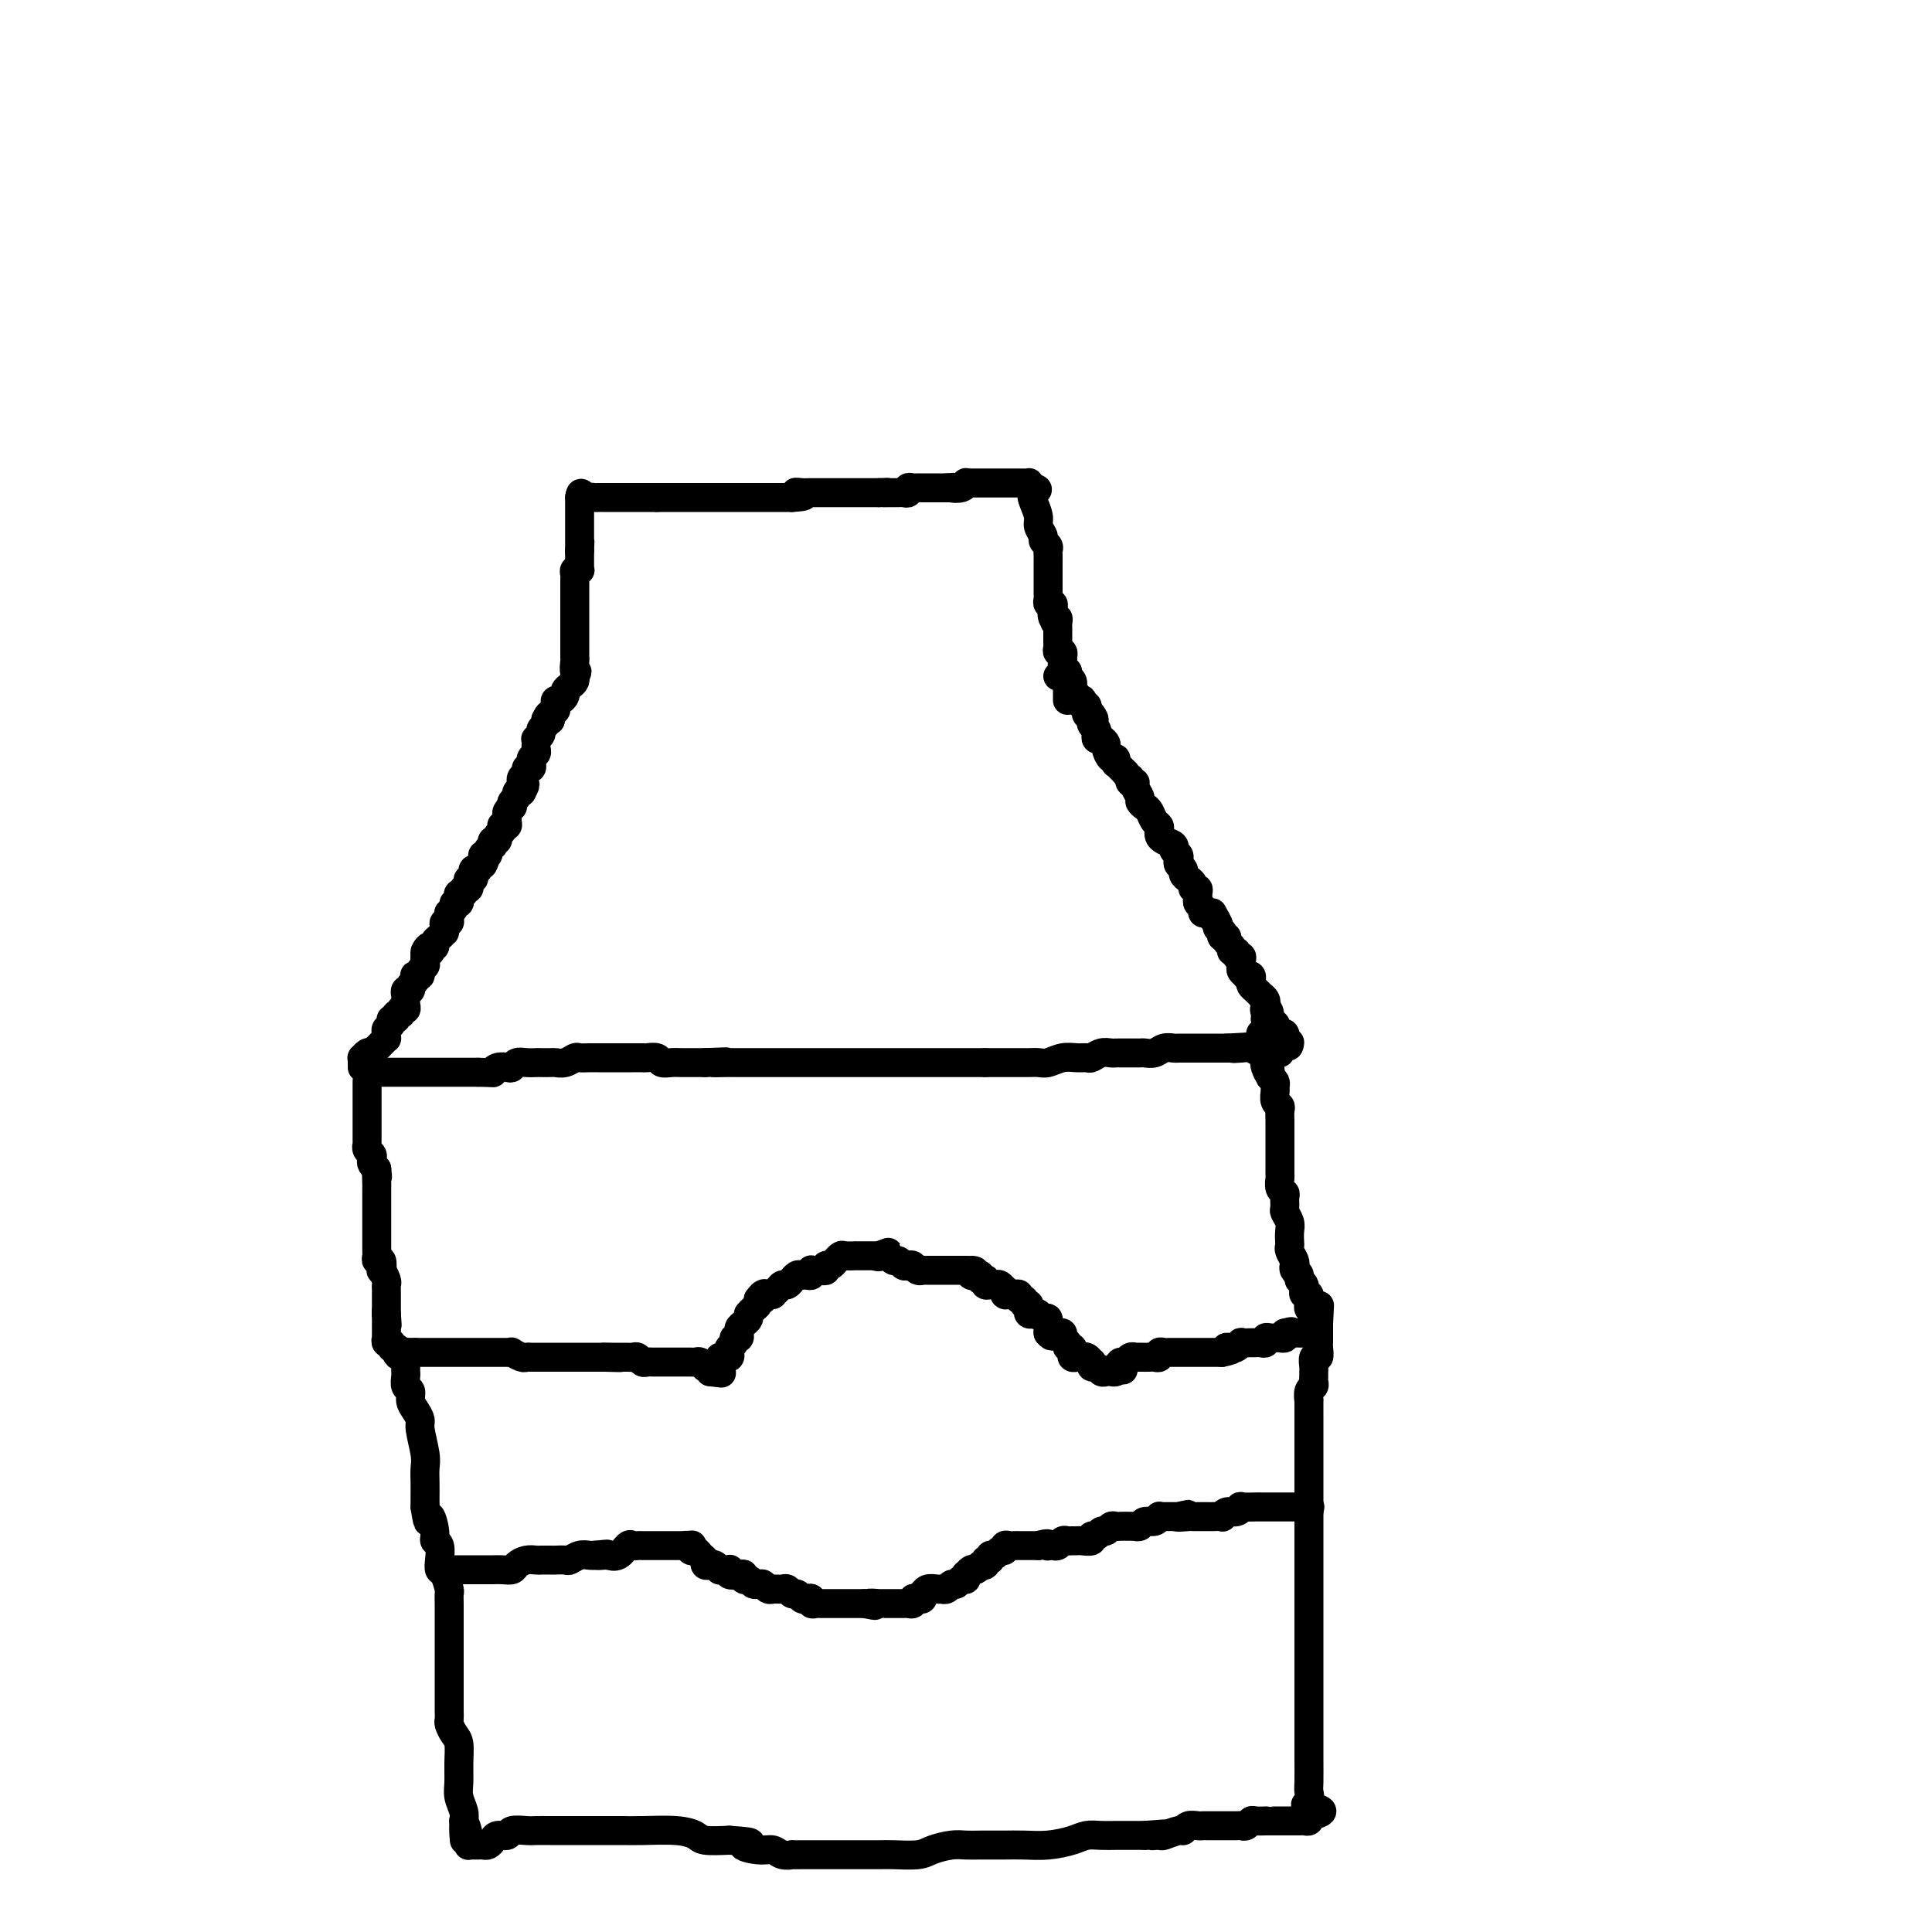 <svg viewBox='0 0 400 400' version='1.1' xmlns='http://www.w3.org/2000/svg' xmlns:xlink='http://www.w3.org/1999/xlink'><g fill='none' stroke='#000000' stroke-width='6' stroke-linecap='round' stroke-linejoin='round'><path d='M75,221c-0.006,-0.301 -0.013,-0.603 0,-1c0.013,-0.397 0.045,-0.890 0,-1c-0.045,-0.110 -0.166,0.163 0,0c0.166,-0.163 0.619,-0.761 1,-1c0.381,-0.239 0.691,-0.120 1,0'/><path d='M77,218c0.492,-0.647 0.720,-0.765 1,-1c0.280,-0.235 0.610,-0.588 1,-1c0.390,-0.412 0.841,-0.884 1,-1c0.159,-0.116 0.028,0.122 0,0c-0.028,-0.122 0.049,-0.606 0,-1c-0.049,-0.394 -0.225,-0.698 0,-1c0.225,-0.302 0.849,-0.602 1,-1c0.151,-0.398 -0.171,-0.895 0,-1c0.171,-0.105 0.834,0.183 1,0c0.166,-0.183 -0.166,-0.837 0,-1c0.166,-0.163 0.829,0.164 1,0c0.171,-0.164 -0.150,-0.818 0,-1c0.150,-0.182 0.773,0.110 1,0c0.227,-0.110 0.060,-0.622 0,-1c-0.060,-0.378 -0.012,-0.622 0,-1c0.012,-0.378 -0.012,-0.889 0,-1c0.012,-0.111 0.059,0.178 0,0c-0.059,-0.178 -0.226,-0.822 0,-1c0.226,-0.178 0.844,0.110 1,0c0.156,-0.110 -0.150,-0.617 0,-1c0.150,-0.383 0.757,-0.641 1,-1c0.243,-0.359 0.121,-0.817 0,-1c-0.121,-0.183 -0.243,-0.090 0,0c0.243,0.090 0.850,0.179 1,0c0.150,-0.179 -0.156,-0.625 0,-1c0.156,-0.375 0.773,-0.678 1,-1c0.227,-0.322 0.065,-0.663 0,-1c-0.065,-0.337 -0.032,-0.668 0,-1'/><path d='M88,198c1.642,-3.316 0.248,-1.606 0,-1c-0.248,0.606 0.651,0.107 1,0c0.349,-0.107 0.149,0.179 0,0c-0.149,-0.179 -0.246,-0.822 0,-1c0.246,-0.178 0.836,0.111 1,0c0.164,-0.111 -0.100,-0.621 0,-1c0.100,-0.379 0.562,-0.627 1,-1c0.438,-0.373 0.853,-0.870 1,-1c0.147,-0.130 0.025,0.106 0,0c-0.025,-0.106 0.046,-0.554 0,-1c-0.046,-0.446 -0.210,-0.889 0,-1c0.210,-0.111 0.792,0.111 1,0c0.208,-0.111 0.041,-0.556 0,-1c-0.041,-0.444 0.045,-0.889 0,-1c-0.045,-0.111 -0.222,0.111 0,0c0.222,-0.111 0.843,-0.556 1,-1c0.157,-0.444 -0.150,-0.889 0,-1c0.150,-0.111 0.757,0.110 1,0c0.243,-0.110 0.121,-0.550 0,-1c-0.121,-0.450 -0.242,-0.908 0,-1c0.242,-0.092 0.849,0.182 1,0c0.151,-0.182 -0.152,-0.818 0,-1c0.152,-0.182 0.759,0.092 1,0c0.241,-0.092 0.116,-0.550 0,-1c-0.116,-0.450 -0.225,-0.891 0,-1c0.225,-0.109 0.782,0.115 1,0c0.218,-0.115 0.097,-0.569 0,-1c-0.097,-0.431 -0.171,-0.837 0,-1c0.171,-0.163 0.585,-0.081 1,0'/><path d='M99,180c1.924,-2.968 1.232,-1.386 1,-1c-0.232,0.386 -0.006,-0.422 0,-1c0.006,-0.578 -0.208,-0.924 0,-1c0.208,-0.076 0.839,0.119 1,0c0.161,-0.119 -0.149,-0.553 0,-1c0.149,-0.447 0.757,-0.907 1,-1c0.243,-0.093 0.121,0.183 0,0c-0.121,-0.183 -0.242,-0.823 0,-1c0.242,-0.177 0.849,0.110 1,0c0.151,-0.110 -0.152,-0.617 0,-1c0.152,-0.383 0.759,-0.641 1,-1c0.241,-0.359 0.118,-0.817 0,-1c-0.118,-0.183 -0.229,-0.090 0,0c0.229,0.090 0.797,0.178 1,0c0.203,-0.178 0.041,-0.621 0,-1c-0.041,-0.379 0.041,-0.693 0,-1c-0.041,-0.307 -0.203,-0.607 0,-1c0.203,-0.393 0.772,-0.880 1,-1c0.228,-0.120 0.116,0.125 0,0c-0.116,-0.125 -0.237,-0.621 0,-1c0.237,-0.379 0.833,-0.640 1,-1c0.167,-0.360 -0.095,-0.817 0,-1c0.095,-0.183 0.548,-0.091 1,0'/><path d='M108,164c1.394,-2.637 0.377,-1.231 0,-1c-0.377,0.231 -0.116,-0.713 0,-1c0.116,-0.287 0.087,0.082 0,0c-0.087,-0.082 -0.234,-0.614 0,-1c0.234,-0.386 0.848,-0.624 1,-1c0.152,-0.376 -0.156,-0.888 0,-1c0.156,-0.112 0.778,0.177 1,0c0.222,-0.177 0.045,-0.821 0,-1c-0.045,-0.179 0.040,0.106 0,0c-0.040,-0.106 -0.207,-0.602 0,-1c0.207,-0.398 0.788,-0.699 1,-1c0.212,-0.301 0.056,-0.602 0,-1c-0.056,-0.398 -0.011,-0.894 0,-1c0.011,-0.106 -0.012,0.179 0,0c0.012,-0.179 0.060,-0.821 0,-1c-0.060,-0.179 -0.226,0.107 0,0c0.226,-0.107 0.844,-0.606 1,-1c0.156,-0.394 -0.150,-0.683 0,-1c0.150,-0.317 0.757,-0.662 1,-1c0.243,-0.338 0.121,-0.669 0,-1'/><path d='M113,149c1.016,-2.277 1.057,-0.469 1,0c-0.057,0.469 -0.212,-0.400 0,-1c0.212,-0.600 0.792,-0.930 1,-1c0.208,-0.070 0.046,0.122 0,0c-0.046,-0.122 0.025,-0.557 0,-1c-0.025,-0.443 -0.148,-0.892 0,-1c0.148,-0.108 0.565,0.126 1,0c0.435,-0.126 0.887,-0.612 1,-1c0.113,-0.388 -0.113,-0.679 0,-1c0.113,-0.321 0.566,-0.674 1,-1c0.434,-0.326 0.847,-0.626 1,-1c0.153,-0.374 0.044,-0.821 0,-1c-0.044,-0.179 -0.022,-0.089 0,0'/><path d='M119,140c0.928,-1.515 0.249,-0.801 0,-1c-0.249,-0.199 -0.067,-1.309 0,-2c0.067,-0.691 0.018,-0.962 0,-1c-0.018,-0.038 -0.005,0.159 0,0c0.005,-0.159 0.001,-0.672 0,-1c-0.001,-0.328 -0.000,-0.469 0,-1c0.000,-0.531 0.000,-1.451 0,-2c-0.000,-0.549 -0.000,-0.725 0,-1c0.000,-0.275 0.000,-0.647 0,-1c-0.000,-0.353 -0.000,-0.686 0,-1c0.000,-0.314 0.000,-0.609 0,-1c-0.000,-0.391 -0.000,-0.878 0,-1c0.000,-0.122 0.000,0.121 0,0c-0.000,-0.121 -0.000,-0.605 0,-1c0.000,-0.395 0.000,-0.701 0,-1c-0.000,-0.299 -0.000,-0.591 0,-1c0.000,-0.409 0.000,-0.935 0,-1c-0.000,-0.065 -0.001,0.333 0,0c0.001,-0.333 0.004,-1.396 0,-2c-0.004,-0.604 -0.015,-0.750 0,-1c0.015,-0.250 0.057,-0.606 0,-1c-0.057,-0.394 -0.211,-0.827 0,-1c0.211,-0.173 0.789,-0.088 1,0c0.211,0.088 0.057,0.178 0,0c-0.057,-0.178 -0.015,-0.625 0,-1c0.015,-0.375 0.004,-0.678 0,-1c-0.004,-0.322 -0.001,-0.663 0,-1c0.001,-0.337 0.001,-0.668 0,-1'/><path d='M120,114c0.155,-3.974 0.041,-0.910 0,0c-0.041,0.910 -0.011,-0.335 0,-1c0.011,-0.665 0.003,-0.752 0,-1c-0.003,-0.248 -0.001,-0.658 0,-1c0.001,-0.342 0.000,-0.617 0,-1c-0.000,-0.383 -0.000,-0.876 0,-1c0.000,-0.124 0.000,0.120 0,0c-0.000,-0.120 -0.000,-0.606 0,-1c0.000,-0.394 0.000,-0.697 0,-1c-0.000,-0.303 -0.000,-0.607 0,-1c0.000,-0.393 0.000,-0.876 0,-1c-0.000,-0.124 -0.000,0.111 0,0c0.000,-0.111 0.000,-0.568 0,-1c-0.000,-0.432 -0.000,-0.838 0,-1c0.000,-0.162 0.000,-0.081 0,0'/><path d='M120,103c0.177,-1.702 0.621,-0.456 1,0c0.379,0.456 0.693,0.122 1,0c0.307,-0.122 0.607,-0.033 1,0c0.393,0.033 0.878,0.009 1,0c0.122,-0.009 -0.121,-0.002 0,0c0.121,0.002 0.606,0.001 1,0c0.394,-0.001 0.697,-0.000 1,0c0.303,0.000 0.606,0.000 1,0c0.394,-0.000 0.879,-0.000 1,0c0.121,0.000 -0.122,0.000 0,0c0.122,-0.000 0.610,-0.000 1,0c0.390,0.000 0.682,0.000 1,0c0.318,-0.000 0.663,-0.000 1,0c0.337,0.000 0.668,0.000 1,0c0.332,-0.000 0.666,-0.000 1,0c0.334,0.000 0.667,0.000 1,0c0.333,-0.000 0.667,-0.000 1,0c0.333,0.000 0.667,0.000 1,0'/><path d='M136,103c2.727,0.000 1.544,0.000 1,0c-0.544,-0.000 -0.449,0.000 0,0c0.449,0.000 1.250,0.000 2,0c0.750,0.000 1.448,0.000 2,0c0.552,0.000 0.959,0.000 1,0c0.041,0.000 -0.284,0.000 0,0c0.284,0.000 1.175,0.000 2,0c0.825,0.000 1.583,0.000 2,0c0.417,0.000 0.493,-0.000 1,0c0.507,0.000 1.444,0.000 2,0c0.556,0.000 0.731,0.000 1,0c0.269,0.000 0.632,0.000 1,0c0.368,0.000 0.743,0.000 1,0c0.257,0.000 0.398,0.000 1,0c0.602,0.000 1.667,-0.000 2,0c0.333,0.000 -0.066,0.000 0,0c0.066,0.000 0.596,-0.000 1,0c0.404,0.000 0.682,0.000 1,0c0.318,0.000 0.677,-0.000 1,0c0.323,0.000 0.611,0.000 1,0c0.389,0.000 0.877,-0.000 1,0c0.123,0.000 -0.121,0.000 0,0c0.121,0.000 0.607,-0.000 1,0c0.393,0.000 0.693,0.000 1,0c0.307,0.000 0.621,-0.000 1,0c0.379,0.000 0.823,0.000 1,0c0.177,0.000 0.089,0.000 0,0'/><path d='M164,103c4.509,-0.226 1.782,-0.793 1,-1c-0.782,-0.207 0.382,-0.056 1,0c0.618,0.056 0.690,0.015 1,0c0.310,-0.015 0.857,-0.004 1,0c0.143,0.004 -0.117,0.001 0,0c0.117,-0.001 0.610,-0.000 1,0c0.390,0.000 0.678,0.000 1,0c0.322,-0.000 0.678,-0.000 1,0c0.322,0.000 0.611,0.000 1,0c0.389,-0.000 0.877,-0.000 1,0c0.123,0.000 -0.121,0.000 0,0c0.121,-0.000 0.606,-0.000 1,0c0.394,0.000 0.697,0.000 1,0c0.303,-0.000 0.606,-0.000 1,0c0.394,0.000 0.879,0.000 1,0c0.121,-0.000 -0.123,-0.000 0,0c0.123,0.000 0.611,0.000 1,0c0.389,-0.000 0.679,-0.000 1,0c0.321,0.000 0.674,0.000 1,0c0.326,-0.000 0.626,-0.000 1,0c0.374,0.000 0.821,0.000 1,0c0.179,-0.000 0.089,-0.000 0,0'/><path d='M182,102c2.962,-0.155 1.367,-0.041 1,0c-0.367,0.041 0.493,0.011 1,0c0.507,-0.011 0.662,-0.002 1,0c0.338,0.002 0.860,-0.003 1,0c0.140,0.003 -0.103,0.015 0,0c0.103,-0.015 0.552,-0.057 1,0c0.448,0.057 0.895,0.211 1,0c0.105,-0.211 -0.130,-0.789 0,-1c0.130,-0.211 0.626,-0.057 1,0c0.374,0.057 0.625,0.015 1,0c0.375,-0.015 0.874,-0.004 1,0c0.126,0.004 -0.120,0.001 0,0c0.120,-0.001 0.606,-0.000 1,0c0.394,0.000 0.697,0.000 1,0c0.303,-0.000 0.607,-0.000 1,0c0.393,0.000 0.875,0.000 1,0c0.125,-0.000 -0.107,-0.000 0,0c0.107,0.000 0.554,0.000 1,0'/><path d='M196,101c2.288,-0.171 1.008,-0.098 1,0c-0.008,0.098 1.255,0.223 2,0c0.745,-0.223 0.973,-0.792 1,-1c0.027,-0.208 -0.146,-0.056 0,0c0.146,0.056 0.613,0.015 1,0c0.387,-0.015 0.696,-0.004 1,0c0.304,0.004 0.605,0.001 1,0c0.395,-0.001 0.884,-0.000 1,0c0.116,0.000 -0.142,0.000 0,0c0.142,-0.000 0.682,-0.000 1,0c0.318,0.000 0.414,0.000 1,0c0.586,-0.000 1.663,0.000 2,0c0.337,-0.000 -0.065,-0.000 0,0c0.065,0.000 0.595,0.000 1,0c0.405,-0.000 0.683,-0.001 1,0c0.317,0.001 0.673,0.003 1,0c0.327,-0.003 0.624,-0.011 1,0c0.376,0.011 0.832,0.041 1,0c0.168,-0.041 0.048,-0.155 0,0c-0.048,0.155 -0.024,0.577 0,1'/><path d='M213,101c2.874,0.147 1.559,0.515 1,1c-0.559,0.485 -0.361,1.085 0,2c0.361,0.915 0.885,2.143 1,3c0.115,0.857 -0.179,1.343 0,2c0.179,0.657 0.833,1.485 1,2c0.167,0.515 -0.151,0.715 0,1c0.151,0.285 0.773,0.653 1,1c0.227,0.347 0.061,0.671 0,1c-0.061,0.329 -0.016,0.662 0,1c0.016,0.338 0.004,0.682 0,1c-0.004,0.318 -0.001,0.610 0,1c0.001,0.390 0.000,0.878 0,1c-0.000,0.122 -0.000,-0.122 0,0c0.000,0.122 0.000,0.611 0,1c-0.000,0.389 -0.000,0.678 0,1c0.000,0.322 0.000,0.677 0,1c-0.000,0.323 -0.001,0.612 0,1c0.001,0.388 0.004,0.874 0,1c-0.004,0.126 -0.015,-0.107 0,0c0.015,0.107 0.057,0.553 0,1c-0.057,0.447 -0.211,0.893 0,1c0.211,0.107 0.788,-0.125 1,0c0.212,0.125 0.061,0.607 0,1c-0.061,0.393 -0.030,0.696 0,1'/><path d='M218,127c0.790,3.958 0.264,0.853 0,0c-0.264,-0.853 -0.267,0.546 0,1c0.267,0.454 0.804,-0.037 1,0c0.196,0.037 0.053,0.601 0,1c-0.053,0.399 -0.014,0.632 0,1c0.014,0.368 0.004,0.872 0,1c-0.004,0.128 -0.002,-0.119 0,0c0.002,0.119 0.004,0.605 0,1c-0.004,0.395 -0.015,0.698 0,1c0.015,0.302 0.057,0.602 0,1c-0.057,0.398 -0.211,0.894 0,1c0.211,0.106 0.788,-0.179 1,0c0.212,0.179 0.060,0.821 0,1c-0.060,0.179 -0.026,-0.107 0,0c0.026,0.107 0.046,0.606 0,1c-0.046,0.394 -0.156,0.684 0,1c0.156,0.316 0.578,0.658 1,1'/><path d='M221,139c0.464,2.096 0.124,1.335 0,1c-0.124,-0.335 -0.033,-0.245 0,0c0.033,0.245 0.009,0.644 0,1c-0.009,0.356 -0.002,0.670 0,1c0.002,0.330 0.001,0.677 0,1c-0.001,0.323 -0.000,0.623 0,1c0.000,0.377 0.000,0.832 0,1c-0.000,0.168 -0.000,0.048 0,0c0.000,-0.048 0.000,-0.024 0,0'/><path d='M219,140c0.301,-0.006 0.602,-0.012 1,0c0.398,0.012 0.891,0.041 1,0c0.109,-0.041 -0.168,-0.151 0,0c0.168,0.151 0.781,0.565 1,1c0.219,0.435 0.044,0.891 0,1c-0.044,0.109 0.045,-0.128 0,0c-0.045,0.128 -0.222,0.622 0,1c0.222,0.378 0.843,0.641 1,1c0.157,0.359 -0.150,0.813 0,1c0.150,0.187 0.758,0.105 1,0c0.242,-0.105 0.117,-0.235 0,0c-0.117,0.235 -0.225,0.834 0,1c0.225,0.166 0.782,-0.100 1,0c0.218,0.100 0.097,0.565 0,1c-0.097,0.435 -0.171,0.838 0,1c0.171,0.162 0.585,0.081 1,0'/><path d='M226,148c1.079,1.477 0.275,1.169 0,1c-0.275,-0.169 -0.022,-0.199 0,0c0.022,0.199 -0.188,0.627 0,1c0.188,0.373 0.772,0.692 1,1c0.228,0.308 0.099,0.606 0,1c-0.099,0.394 -0.167,0.884 0,1c0.167,0.116 0.570,-0.142 1,0c0.430,0.142 0.886,0.683 1,1c0.114,0.317 -0.114,0.410 0,1c0.114,0.590 0.569,1.678 1,2c0.431,0.322 0.836,-0.121 1,0c0.164,0.121 0.085,0.806 0,1c-0.085,0.194 -0.177,-0.102 0,0c0.177,0.102 0.622,0.600 1,1c0.378,0.400 0.689,0.700 1,1'/><path d='M233,160c1.327,2.020 1.144,1.070 1,1c-0.144,-0.070 -0.250,0.741 0,1c0.250,0.259 0.854,-0.032 1,0c0.146,0.032 -0.168,0.389 0,1c0.168,0.611 0.818,1.477 1,2c0.182,0.523 -0.105,0.703 0,1c0.105,0.297 0.603,0.709 1,1c0.397,0.291 0.694,0.459 1,1c0.306,0.541 0.619,1.454 1,2c0.381,0.546 0.828,0.724 1,1c0.172,0.276 0.070,0.651 0,1c-0.070,0.349 -0.106,0.671 0,1c0.106,0.329 0.354,0.666 1,1c0.646,0.334 1.689,0.667 2,1c0.311,0.333 -0.109,0.667 0,1c0.109,0.333 0.746,0.667 1,1c0.254,0.333 0.123,0.667 0,1c-0.123,0.333 -0.239,0.666 0,1c0.239,0.334 0.834,0.668 1,1c0.166,0.332 -0.095,0.663 0,1c0.095,0.337 0.547,0.682 1,1c0.453,0.318 0.906,0.610 1,1c0.094,0.390 -0.172,0.878 0,1c0.172,0.122 0.782,-0.122 1,0c0.218,0.122 0.043,0.611 0,1c-0.043,0.389 0.044,0.679 0,1c-0.044,0.321 -0.219,0.675 0,1c0.219,0.325 0.832,0.623 1,1c0.168,0.377 -0.109,0.832 0,1c0.109,0.168 0.602,0.048 1,0c0.398,-0.048 0.699,-0.024 1,0'/><path d='M251,189c2.720,4.664 0.519,1.823 0,1c-0.519,-0.823 0.645,0.372 1,1c0.355,0.628 -0.097,0.689 0,1c0.097,0.311 0.743,0.871 1,1c0.257,0.129 0.126,-0.173 0,0c-0.126,0.173 -0.245,0.821 0,1c0.245,0.179 0.854,-0.111 1,0c0.146,0.111 -0.172,0.622 0,1c0.172,0.378 0.835,0.622 1,1c0.165,0.378 -0.166,0.889 0,1c0.166,0.111 0.829,-0.177 1,0c0.171,0.177 -0.152,0.821 0,1c0.152,0.179 0.777,-0.106 1,0c0.223,0.106 0.045,0.603 0,1c-0.045,0.397 0.044,0.694 0,1c-0.044,0.306 -0.222,0.621 0,1c0.222,0.379 0.843,0.823 1,1c0.157,0.177 -0.151,0.089 0,0c0.151,-0.089 0.763,-0.177 1,0c0.237,0.177 0.101,0.621 0,1c-0.101,0.379 -0.167,0.693 0,1c0.167,0.307 0.567,0.608 1,1c0.433,0.392 0.901,0.876 1,1c0.099,0.124 -0.169,-0.111 0,0c0.169,0.111 0.776,0.568 1,1c0.224,0.432 0.064,0.838 0,1c-0.064,0.162 -0.032,0.081 0,0'/><path d='M262,208c1.697,3.121 0.441,1.424 0,1c-0.441,-0.424 -0.067,0.426 0,1c0.067,0.574 -0.175,0.871 0,1c0.175,0.129 0.765,0.090 1,0c0.235,-0.090 0.115,-0.231 0,0c-0.115,0.231 -0.224,0.833 0,1c0.224,0.167 0.782,-0.100 1,0c0.218,0.100 0.097,0.566 0,1c-0.097,0.434 -0.170,0.834 0,1c0.170,0.166 0.581,0.096 1,0c0.419,-0.096 0.844,-0.219 1,0c0.156,0.219 0.042,0.780 0,1c-0.042,0.220 -0.011,0.098 0,0c0.011,-0.098 0.003,-0.171 0,0c-0.003,0.171 -0.002,0.585 0,1'/><path d='M266,216c0.844,1.244 0.956,0.356 1,0c0.044,-0.356 0.022,-0.178 0,0'/><path d='M79,222c0.447,0.000 0.893,0.000 1,0c0.107,0.000 -0.127,-0.000 0,0c0.127,0.000 0.614,0.000 1,0c0.386,0.000 0.672,0.000 1,0c0.328,-0.000 0.697,0.000 1,0c0.303,0.000 0.540,-0.000 1,0c0.460,0.000 1.145,0.000 2,0c0.855,0.000 1.882,0.000 3,0c1.118,0.000 2.326,0.000 3,0c0.674,0.000 0.813,0.000 1,0c0.187,0.000 0.421,0.000 1,0c0.579,0.000 1.502,-0.000 2,0c0.498,0.000 0.571,0.000 1,0c0.429,-0.000 1.215,0.000 2,0'/><path d='M99,222c3.742,0.060 3.096,0.208 3,0c-0.096,-0.208 0.358,-0.774 1,-1c0.642,-0.226 1.471,-0.113 2,0c0.529,0.113 0.756,0.226 1,0c0.244,-0.226 0.503,-0.793 1,-1c0.497,-0.207 1.232,-0.056 2,0c0.768,0.056 1.571,0.016 2,0c0.429,-0.016 0.486,-0.008 1,0c0.514,0.008 1.485,0.016 2,0c0.515,-0.016 0.574,-0.057 1,0c0.426,0.057 1.217,0.211 2,0c0.783,-0.211 1.557,-0.789 2,-1c0.443,-0.211 0.555,-0.057 1,0c0.445,0.057 1.221,0.015 2,0c0.779,-0.015 1.559,-0.004 2,0c0.441,0.004 0.542,0.001 1,0c0.458,-0.001 1.273,0.000 2,0c0.727,-0.000 1.364,-0.001 2,0c0.636,0.001 1.269,0.004 2,0c0.731,-0.004 1.561,-0.015 2,0c0.439,0.015 0.489,0.057 1,0c0.511,-0.057 1.485,-0.211 2,0c0.515,0.211 0.572,0.789 1,1c0.428,0.211 1.228,0.057 2,0c0.772,-0.057 1.516,-0.015 2,0c0.484,0.015 0.708,0.004 1,0c0.292,-0.004 0.653,-0.001 1,0c0.347,0.001 0.681,0.000 1,0c0.319,-0.000 0.624,-0.000 1,0c0.376,0.000 0.822,0.000 1,0c0.178,-0.000 0.089,-0.000 0,0'/><path d='M146,220c7.623,-0.309 3.179,-0.083 2,0c-1.179,0.083 0.906,0.022 2,0c1.094,-0.022 1.197,-0.006 2,0c0.803,0.006 2.306,0.002 3,0c0.694,-0.002 0.580,-0.000 1,0c0.420,0.000 1.374,0.000 2,0c0.626,-0.000 0.922,-0.000 2,0c1.078,0.000 2.936,0.000 4,0c1.064,-0.000 1.334,-0.000 2,0c0.666,0.000 1.729,0.000 2,0c0.271,-0.000 -0.251,-0.000 0,0c0.251,0.000 1.274,0.000 2,0c0.726,-0.000 1.154,-0.000 2,0c0.846,0.000 2.110,0.000 3,0c0.890,-0.000 1.407,-0.000 2,0c0.593,0.000 1.262,0.000 2,0c0.738,-0.000 1.545,-0.000 2,0c0.455,0.000 0.558,0.000 1,0c0.442,-0.000 1.222,-0.000 2,0c0.778,0.000 1.555,0.000 2,0c0.445,-0.000 0.557,-0.000 1,0c0.443,0.000 1.217,0.000 2,0c0.783,-0.000 1.574,-0.000 2,0c0.426,0.000 0.485,0.000 1,0c0.515,-0.000 1.484,-0.000 2,0c0.516,0.000 0.579,0.000 1,0c0.421,-0.000 1.198,-0.000 2,0c0.802,0.000 1.627,0.000 2,0c0.373,-0.000 0.293,-0.000 1,0c0.707,0.000 2.202,0.000 3,0c0.798,0.000 0.899,0.000 1,0'/><path d='M204,220c9.346,-0.000 3.712,-0.000 2,0c-1.712,0.000 0.499,0.001 2,0c1.501,-0.001 2.292,-0.004 3,0c0.708,0.004 1.334,0.015 2,0c0.666,-0.015 1.373,-0.057 2,0c0.627,0.057 1.175,0.212 2,0c0.825,-0.212 1.925,-0.793 3,-1c1.075,-0.207 2.123,-0.041 3,0c0.877,0.041 1.583,-0.041 2,0c0.417,0.041 0.545,0.207 1,0c0.455,-0.207 1.239,-0.788 2,-1c0.761,-0.212 1.500,-0.057 2,0c0.500,0.057 0.760,0.015 1,0c0.240,-0.015 0.460,-0.004 1,0c0.540,0.004 1.401,0.001 2,0c0.599,-0.001 0.937,0.001 1,0c0.063,-0.001 -0.149,-0.004 0,0c0.149,0.004 0.659,0.015 1,0c0.341,-0.015 0.511,-0.057 1,0c0.489,0.057 1.296,0.211 2,0c0.704,-0.211 1.306,-0.789 2,-1c0.694,-0.211 1.480,-0.057 2,0c0.520,0.057 0.773,0.015 1,0c0.227,-0.015 0.427,-0.004 1,0c0.573,0.004 1.519,0.001 2,0c0.481,-0.001 0.496,-0.000 1,0c0.504,0.000 1.496,0.000 2,0c0.504,-0.000 0.520,-0.000 1,0c0.480,0.000 1.423,0.000 2,0c0.577,-0.000 0.789,-0.000 1,0'/><path d='M254,217c8.152,-0.468 3.533,-0.140 2,0c-1.533,0.140 0.019,0.090 1,0c0.981,-0.090 1.390,-0.220 2,0c0.610,0.220 1.420,0.791 2,1c0.580,0.209 0.930,0.056 1,0c0.070,-0.056 -0.139,-0.015 0,0c0.139,0.015 0.625,0.004 1,0c0.375,-0.004 0.639,-0.001 1,0c0.361,0.001 0.817,0.000 1,0c0.183,-0.000 0.091,-0.000 0,0'/><path d='M76,224c0.000,-0.089 0.000,-0.177 0,0c-0.000,0.177 -0.000,0.621 0,1c0.000,0.379 0.000,0.693 0,1c-0.000,0.307 -0.000,0.607 0,1c0.000,0.393 0.000,0.879 0,1c-0.000,0.121 -0.000,-0.123 0,0c0.000,0.123 0.000,0.611 0,1c-0.000,0.389 -0.000,0.678 0,1c0.000,0.322 0.000,0.678 0,1c-0.000,0.322 -0.000,0.611 0,1c0.000,0.389 0.000,0.877 0,1c-0.000,0.123 -0.000,-0.121 0,0c0.000,0.121 0.000,0.606 0,1c-0.000,0.394 -0.001,0.697 0,1c0.001,0.303 0.004,0.606 0,1c-0.004,0.394 -0.015,0.879 0,1c0.015,0.121 0.056,-0.122 0,0c-0.056,0.122 -0.208,0.610 0,1c0.208,0.390 0.777,0.682 1,1c0.223,0.318 0.098,0.663 0,1c-0.098,0.337 -0.171,0.668 0,1c0.171,0.332 0.585,0.666 1,1'/><path d='M78,242c0.309,2.902 0.083,1.158 0,1c-0.083,-0.158 -0.022,1.272 0,2c0.022,0.728 0.006,0.754 0,1c-0.006,0.246 -0.002,0.710 0,1c0.002,0.290 0.000,0.405 0,1c-0.000,0.595 -0.000,1.668 0,2c0.000,0.332 0.000,-0.079 0,0c-0.000,0.079 -0.000,0.647 0,1c0.000,0.353 0.000,0.490 0,1c-0.000,0.510 -0.000,1.394 0,2c0.000,0.606 0.000,0.936 0,1c-0.000,0.064 -0.000,-0.137 0,0c0.000,0.137 0.000,0.614 0,1c-0.000,0.386 -0.001,0.682 0,1c0.001,0.318 0.004,0.657 0,1c-0.004,0.343 -0.015,0.688 0,1c0.015,0.312 0.056,0.589 0,1c-0.056,0.411 -0.207,0.954 0,1c0.207,0.046 0.774,-0.405 1,0c0.226,0.405 0.113,1.666 0,2c-0.113,0.334 -0.226,-0.260 0,0c0.226,0.260 0.793,1.375 1,2c0.207,0.625 0.056,0.759 0,1c-0.056,0.241 -0.015,0.589 0,1c0.015,0.411 0.004,0.884 0,1c-0.004,0.116 -0.001,-0.123 0,0c0.001,0.123 0.000,0.610 0,1c-0.000,0.390 -0.000,0.682 0,1c0.000,0.318 0.000,0.662 0,1c-0.000,0.338 -0.000,0.669 0,1'/><path d='M80,272c0.309,4.593 0.083,1.077 0,0c-0.083,-1.077 -0.022,0.285 0,1c0.022,0.715 0.006,0.784 0,1c-0.006,0.216 -0.001,0.579 0,1c0.001,0.421 -0.001,0.902 0,1c0.001,0.098 0.004,-0.185 0,0c-0.004,0.185 -0.016,0.838 0,1c0.016,0.162 0.061,-0.168 0,0c-0.061,0.168 -0.226,0.832 0,1c0.226,0.168 0.844,-0.161 1,0c0.156,0.161 -0.150,0.813 0,1c0.150,0.187 0.757,-0.089 1,0c0.243,0.089 0.121,0.545 0,1'/><path d='M82,280c0.469,1.238 0.641,0.332 1,0c0.359,-0.332 0.904,-0.089 1,0c0.096,0.089 -0.258,0.026 0,0c0.258,-0.026 1.129,-0.013 2,0'/><path d='M86,280c0.798,-0.000 0.793,-0.000 1,0c0.207,0.000 0.625,0.000 1,0c0.375,-0.000 0.706,-0.000 1,0c0.294,0.000 0.550,0.000 1,0c0.450,-0.000 1.093,-0.000 2,0c0.907,0.000 2.079,0.000 3,0c0.921,-0.000 1.590,-0.000 2,0c0.410,0.000 0.562,0.000 1,0c0.438,-0.000 1.164,-0.000 2,0c0.836,0.000 1.783,0.000 2,0c0.217,-0.000 -0.298,-0.001 0,0c0.298,0.001 1.407,0.004 2,0c0.593,-0.004 0.670,-0.015 1,0c0.330,0.015 0.915,0.057 1,0c0.085,-0.057 -0.328,-0.211 0,0c0.328,0.211 1.397,0.789 2,1c0.603,0.211 0.739,0.057 1,0c0.261,-0.057 0.647,-0.015 1,0c0.353,0.015 0.672,0.004 1,0c0.328,-0.004 0.666,-0.001 1,0c0.334,0.001 0.666,0.000 1,0c0.334,-0.000 0.671,-0.000 1,0c0.329,0.000 0.652,0.000 1,0c0.348,-0.000 0.722,-0.000 1,0c0.278,0.000 0.459,0.000 1,0c0.541,-0.000 1.440,-0.000 2,0c0.560,0.000 0.780,0.000 1,0c0.220,-0.000 0.440,-0.000 1,0c0.560,0.000 1.458,0.000 2,0c0.542,-0.000 0.726,-0.000 1,0c0.274,0.000 0.637,0.000 1,0'/><path d='M125,281c6.212,0.155 2.242,0.041 1,0c-1.242,-0.041 0.245,-0.011 1,0c0.755,0.011 0.780,0.002 1,0c0.220,-0.002 0.636,0.003 1,0c0.364,-0.003 0.675,-0.015 1,0c0.325,0.015 0.665,0.057 1,0c0.335,-0.057 0.667,-0.211 1,0c0.333,0.211 0.668,0.789 1,1c0.332,0.211 0.663,0.057 1,0c0.337,-0.057 0.682,-0.015 1,0c0.318,0.015 0.610,0.004 1,0c0.390,-0.004 0.878,-0.001 1,0c0.122,0.001 -0.122,0.000 0,0c0.122,-0.000 0.611,-0.000 1,0c0.389,0.000 0.678,0.000 1,0c0.322,-0.000 0.678,-0.000 1,0c0.322,0.000 0.611,0.000 1,0c0.389,-0.000 0.877,-0.001 1,0c0.123,0.001 -0.121,0.004 0,0c0.121,-0.004 0.606,-0.015 1,0c0.394,0.015 0.698,0.056 1,0c0.302,-0.056 0.603,-0.208 1,0c0.397,0.208 0.890,0.777 1,1c0.110,0.223 -0.163,0.098 0,0c0.163,-0.098 0.761,-0.171 1,0c0.239,0.171 0.120,0.585 0,1'/><path d='M147,284c3.833,0.500 2.417,0.250 1,0'/><path d='M148,284c0.377,-0.182 0.818,-0.637 1,-1c0.182,-0.363 0.105,-0.632 0,-1c-0.105,-0.368 -0.238,-0.834 0,-1c0.238,-0.166 0.847,-0.034 1,0c0.153,0.034 -0.151,-0.032 0,0c0.151,0.032 0.757,0.162 1,0c0.243,-0.162 0.121,-0.617 0,-1c-0.121,-0.383 -0.243,-0.695 0,-1c0.243,-0.305 0.850,-0.603 1,-1c0.150,-0.397 -0.157,-0.894 0,-1c0.157,-0.106 0.777,0.179 1,0c0.223,-0.179 0.050,-0.821 0,-1c-0.050,-0.179 0.025,0.106 0,0c-0.025,-0.106 -0.150,-0.603 0,-1c0.150,-0.397 0.575,-0.694 1,-1c0.425,-0.306 0.849,-0.621 1,-1c0.151,-0.379 0.030,-0.823 0,-1c-0.030,-0.177 0.031,-0.089 0,0c-0.031,0.089 -0.153,0.178 0,0c0.153,-0.178 0.580,-0.625 1,-1c0.420,-0.375 0.834,-0.679 1,-1c0.166,-0.321 0.083,-0.661 0,-1'/><path d='M157,269c1.630,-2.260 1.207,-0.409 1,0c-0.207,0.409 -0.196,-0.625 0,-1c0.196,-0.375 0.577,-0.090 1,0c0.423,0.090 0.886,-0.013 1,0c0.114,0.013 -0.123,0.143 0,0c0.123,-0.143 0.607,-0.559 1,-1c0.393,-0.441 0.697,-0.907 1,-1c0.303,-0.093 0.606,0.185 1,0c0.394,-0.185 0.879,-0.835 1,-1c0.121,-0.165 -0.122,0.153 0,0c0.122,-0.153 0.607,-0.777 1,-1c0.393,-0.223 0.693,-0.046 1,0c0.307,0.046 0.621,-0.040 1,0c0.379,0.040 0.822,0.207 1,0c0.178,-0.207 0.090,-0.786 0,-1c-0.090,-0.214 -0.183,-0.061 0,0c0.183,0.061 0.640,0.032 1,0c0.360,-0.032 0.622,-0.065 1,0c0.378,0.065 0.871,0.229 1,0c0.129,-0.229 -0.106,-0.850 0,-1c0.106,-0.150 0.552,0.170 1,0c0.448,-0.170 0.899,-0.830 1,-1c0.101,-0.170 -0.146,0.151 0,0c0.146,-0.151 0.687,-0.772 1,-1c0.313,-0.228 0.398,-0.061 1,0c0.602,0.061 1.719,0.016 2,0c0.281,-0.016 -0.276,-0.004 0,0c0.276,0.004 1.383,0.001 2,0c0.617,-0.001 0.743,-0.000 1,0c0.257,0.000 0.645,0.000 1,0c0.355,-0.000 0.678,-0.000 1,0'/><path d='M182,260c3.820,-1.397 0.869,-0.389 0,0c-0.869,0.389 0.345,0.161 1,0c0.655,-0.161 0.753,-0.253 1,0c0.247,0.253 0.644,0.851 1,1c0.356,0.149 0.673,-0.153 1,0c0.327,0.153 0.666,0.759 1,1c0.334,0.241 0.663,0.117 1,0c0.337,-0.117 0.682,-0.228 1,0c0.318,0.228 0.610,0.793 1,1c0.390,0.207 0.878,0.055 1,0c0.122,-0.055 -0.121,-0.015 0,0c0.121,0.015 0.606,0.004 1,0c0.394,-0.004 0.697,-0.001 1,0c0.303,0.001 0.605,0.000 1,0c0.395,-0.000 0.883,-0.000 1,0c0.117,0.000 -0.137,0.000 0,0c0.137,-0.000 0.664,-0.000 1,0c0.336,0.000 0.482,0.000 1,0c0.518,-0.000 1.409,-0.000 2,0c0.591,0.000 0.883,0.000 1,0c0.117,-0.000 0.058,-0.000 0,0'/><path d='M200,263c3.023,0.405 1.579,-0.084 1,0c-0.579,0.084 -0.295,0.741 0,1c0.295,0.259 0.601,0.121 1,0c0.399,-0.121 0.891,-0.225 1,0c0.109,0.225 -0.164,0.778 0,1c0.164,0.222 0.765,0.112 1,0c0.235,-0.112 0.104,-0.227 0,0c-0.104,0.227 -0.182,0.797 0,1c0.182,0.203 0.623,0.039 1,0c0.377,-0.039 0.689,0.046 1,0c0.311,-0.046 0.622,-0.222 1,0c0.378,0.222 0.823,0.844 1,1c0.177,0.156 0.085,-0.154 0,0c-0.085,0.154 -0.162,0.772 0,1c0.162,0.228 0.564,0.065 1,0c0.436,-0.065 0.905,-0.033 1,0c0.095,0.033 -0.186,0.065 0,0c0.186,-0.065 0.838,-0.228 1,0c0.162,0.228 -0.167,0.849 0,1c0.167,0.151 0.828,-0.166 1,0c0.172,0.166 -0.147,0.815 0,1c0.147,0.185 0.760,-0.095 1,0c0.240,0.095 0.105,0.566 0,1c-0.105,0.434 -0.182,0.833 0,1c0.182,0.167 0.623,0.104 1,0c0.377,-0.104 0.689,-0.249 1,0c0.311,0.249 0.619,0.891 1,1c0.381,0.109 0.833,-0.317 1,0c0.167,0.317 0.048,1.376 0,2c-0.048,0.624 -0.024,0.812 0,1'/><path d='M217,276c1.089,1.239 0.813,0.335 1,0c0.187,-0.335 0.839,-0.101 1,0c0.161,0.101 -0.168,0.070 0,0c0.168,-0.070 0.833,-0.177 1,0c0.167,0.177 -0.165,0.639 0,1c0.165,0.361 0.828,0.622 1,1c0.172,0.378 -0.147,0.872 0,1c0.147,0.128 0.761,-0.109 1,0c0.239,0.109 0.102,0.565 0,1c-0.102,0.435 -0.168,0.847 0,1c0.168,0.153 0.571,0.045 1,0c0.429,-0.045 0.886,-0.027 1,0c0.114,0.027 -0.114,0.064 0,0c0.114,-0.064 0.569,-0.228 1,0c0.431,0.228 0.836,0.850 1,1c0.164,0.150 0.085,-0.170 0,0c-0.085,0.170 -0.178,0.830 0,1c0.178,0.170 0.626,-0.150 1,0c0.374,0.150 0.675,0.769 1,1c0.325,0.231 0.675,0.072 1,0c0.325,-0.072 0.626,-0.058 1,0c0.374,0.058 0.821,0.159 1,0c0.179,-0.159 0.089,-0.580 0,-1'/><path d='M231,283c2.405,1.148 1.419,0.518 1,0c-0.419,-0.518 -0.270,-0.923 0,-1c0.270,-0.077 0.663,0.176 1,0c0.337,-0.176 0.619,-0.779 1,-1c0.381,-0.221 0.861,-0.059 1,0c0.139,0.059 -0.064,0.017 0,0c0.064,-0.017 0.395,-0.008 1,0c0.605,0.008 1.486,0.016 2,0c0.514,-0.016 0.663,-0.057 1,0c0.337,0.057 0.864,0.211 1,0c0.136,-0.211 -0.117,-0.789 0,-1c0.117,-0.211 0.604,-0.057 1,0c0.396,0.057 0.701,0.015 1,0c0.299,-0.015 0.590,-0.004 1,0c0.410,0.004 0.937,0.001 1,0c0.063,-0.001 -0.339,-0.000 0,0c0.339,0.000 1.418,0.000 2,0c0.582,-0.000 0.667,-0.000 1,0c0.333,0.000 0.915,0.000 1,0c0.085,-0.000 -0.327,-0.000 0,0c0.327,0.000 1.394,0.000 2,0c0.606,-0.000 0.750,-0.000 1,0c0.250,0.000 0.606,0.000 1,0c0.394,-0.000 0.827,-0.000 1,0c0.173,0.000 0.087,0.000 0,0'/><path d='M253,280c3.581,-0.686 1.532,-0.902 1,-1c-0.532,-0.098 0.453,-0.079 1,0c0.547,0.079 0.657,0.217 1,0c0.343,-0.217 0.918,-0.791 1,-1c0.082,-0.209 -0.328,-0.055 0,0c0.328,0.055 1.393,0.011 2,0c0.607,-0.011 0.754,0.011 1,0c0.246,-0.011 0.591,-0.055 1,0c0.409,0.055 0.883,0.211 1,0c0.117,-0.211 -0.123,-0.788 0,-1c0.123,-0.212 0.607,-0.060 1,0c0.393,0.060 0.693,0.026 1,0c0.307,-0.026 0.621,-0.046 1,0c0.379,0.046 0.823,0.156 1,0c0.177,-0.156 0.089,-0.578 0,-1'/><path d='M266,276c2.190,-0.619 1.165,-0.166 1,0c-0.165,0.166 0.529,0.044 1,0c0.471,-0.044 0.718,-0.011 1,0c0.282,0.011 0.597,0.000 1,0c0.403,-0.000 0.893,0.011 1,0c0.107,-0.011 -0.167,-0.044 0,0c0.167,0.044 0.777,0.166 1,0c0.223,-0.166 0.061,-0.618 0,-1c-0.061,-0.382 -0.020,-0.694 0,-1c0.020,-0.306 0.020,-0.607 0,-1c-0.020,-0.393 -0.058,-0.879 0,-1c0.058,-0.121 0.213,0.121 0,0c-0.213,-0.121 -0.793,-0.606 -1,-1c-0.207,-0.394 -0.042,-0.697 0,-1c0.042,-0.303 -0.041,-0.606 0,-1c0.041,-0.394 0.204,-0.879 0,-1c-0.204,-0.121 -0.776,0.122 -1,0c-0.224,-0.122 -0.099,-0.610 0,-1c0.099,-0.390 0.171,-0.683 0,-1c-0.171,-0.317 -0.586,-0.659 -1,-1'/><path d='M269,265c-0.405,-1.881 0.084,-1.085 0,-1c-0.084,0.085 -0.740,-0.541 -1,-1c-0.260,-0.459 -0.122,-0.752 0,-1c0.122,-0.248 0.229,-0.451 0,-1c-0.229,-0.549 -0.792,-1.445 -1,-2c-0.208,-0.555 -0.059,-0.769 0,-1c0.059,-0.231 0.030,-0.481 0,-1c-0.030,-0.519 -0.061,-1.309 0,-2c0.061,-0.691 0.213,-1.285 0,-2c-0.213,-0.715 -0.793,-1.553 -1,-2c-0.207,-0.447 -0.041,-0.505 0,-1c0.041,-0.495 -0.041,-1.427 0,-2c0.041,-0.573 0.207,-0.788 0,-1c-0.207,-0.212 -0.788,-0.423 -1,-1c-0.212,-0.577 -0.057,-1.521 0,-2c0.057,-0.479 0.015,-0.495 0,-1c-0.015,-0.505 -0.004,-1.501 0,-2c0.004,-0.499 0.001,-0.501 0,-1c-0.001,-0.499 -0.000,-1.496 0,-2c0.000,-0.504 0.000,-0.515 0,-1c-0.000,-0.485 -0.000,-1.443 0,-2c0.000,-0.557 0.001,-0.713 0,-1c-0.001,-0.287 -0.004,-0.706 0,-1c0.004,-0.294 0.015,-0.464 0,-1c-0.015,-0.536 -0.057,-1.439 0,-2c0.057,-0.561 0.212,-0.780 0,-1c-0.212,-0.220 -0.792,-0.440 -1,-1c-0.208,-0.560 -0.046,-1.459 0,-2c0.046,-0.541 -0.026,-0.722 0,-1c0.026,-0.278 0.150,-0.651 0,-1c-0.150,-0.349 -0.575,-0.675 -1,-1'/><path d='M263,223c-0.867,-6.676 -0.035,-2.367 0,-1c0.035,1.367 -0.726,-0.210 -1,-1c-0.274,-0.790 -0.059,-0.794 0,-1c0.059,-0.206 -0.037,-0.615 0,-1c0.037,-0.385 0.206,-0.748 0,-1c-0.206,-0.252 -0.787,-0.393 -1,-1c-0.213,-0.607 -0.057,-1.678 0,-2c0.057,-0.322 0.015,0.106 0,0c-0.015,-0.106 -0.004,-0.744 0,-1c0.004,-0.256 0.002,-0.128 0,0'/><path d='M84,280c-0.000,0.447 -0.000,0.893 0,1c0.000,0.107 0.000,-0.127 0,0c-0.000,0.127 -0.001,0.615 0,1c0.001,0.385 0.004,0.665 0,1c-0.004,0.335 -0.016,0.723 0,1c0.016,0.277 0.060,0.444 0,1c-0.060,0.556 -0.222,1.501 0,2c0.222,0.499 0.829,0.554 1,1c0.171,0.446 -0.094,1.285 0,2c0.094,0.715 0.547,1.307 1,2c0.453,0.693 0.906,1.487 1,2c0.094,0.513 -0.171,0.746 0,2c0.171,1.254 0.778,3.529 1,5c0.222,1.471 0.060,2.136 0,3c-0.060,0.864 -0.016,1.925 0,3c0.016,1.075 0.005,2.164 0,3c-0.005,0.836 -0.002,1.418 0,2'/><path d='M88,312c0.780,5.252 0.731,2.383 1,2c0.269,-0.383 0.856,1.719 1,3c0.144,1.281 -0.155,1.742 0,2c0.155,0.258 0.763,0.315 1,1c0.237,0.685 0.102,2.000 0,3c-0.102,1.000 -0.171,1.685 0,2c0.171,0.315 0.582,0.259 1,1c0.418,0.741 0.844,2.278 1,3c0.156,0.722 0.042,0.628 0,1c-0.042,0.372 -0.011,1.211 0,2c0.011,0.789 0.003,1.528 0,2c-0.003,0.472 -0.001,0.677 0,1c0.001,0.323 0.000,0.762 0,1c-0.000,0.238 -0.000,0.274 0,1c0.000,0.726 0.000,2.143 0,3c-0.000,0.857 -0.000,1.155 0,2c0.000,0.845 0.000,2.238 0,3c-0.000,0.762 -0.000,0.893 0,1c0.000,0.107 0.000,0.190 0,1c-0.000,0.810 -0.001,2.349 0,3c0.001,0.651 0.003,0.415 0,1c-0.003,0.585 -0.011,1.989 0,3c0.011,1.011 0.041,1.627 0,2c-0.041,0.373 -0.154,0.501 0,1c0.154,0.499 0.576,1.368 1,2c0.424,0.632 0.849,1.026 1,2c0.151,0.974 0.027,2.526 0,4c-0.027,1.474 0.044,2.869 0,4c-0.044,1.131 -0.204,1.997 0,3c0.204,1.003 0.773,2.144 1,3c0.227,0.856 0.114,1.428 0,2'/><path d='M96,377c0.403,7.563 -0.089,2.471 0,1c0.089,-1.471 0.759,0.678 1,2c0.241,1.322 0.054,1.819 0,2c-0.054,0.181 0.027,0.048 0,0c-0.027,-0.048 -0.162,-0.012 0,0c0.162,0.012 0.621,0.001 1,0c0.379,-0.001 0.678,0.010 1,0c0.322,-0.010 0.668,-0.040 1,0c0.332,0.040 0.650,0.151 1,0c0.350,-0.151 0.731,-0.562 1,-1c0.269,-0.438 0.427,-0.902 1,-1c0.573,-0.098 1.561,0.170 2,0c0.439,-0.170 0.328,-0.778 1,-1c0.672,-0.222 2.127,-0.060 3,0c0.873,0.060 1.165,0.016 2,0c0.835,-0.016 2.215,-0.004 3,0c0.785,0.004 0.977,0.001 2,0c1.023,-0.001 2.878,-0.000 4,0c1.122,0.000 1.511,0.000 2,0c0.489,-0.000 1.078,-0.001 2,0c0.922,0.001 2.177,0.003 3,0c0.823,-0.003 1.215,-0.011 2,0c0.785,0.011 1.962,0.042 4,0c2.038,-0.042 4.938,-0.155 7,0c2.062,0.155 3.286,0.580 4,1c0.714,0.420 0.918,0.834 2,1c1.082,0.166 3.041,0.083 5,0'/><path d='M151,381c7.037,0.471 3.631,0.648 3,1c-0.631,0.352 1.514,0.879 3,1c1.486,0.121 2.313,-0.164 3,0c0.687,0.164 1.234,0.776 2,1c0.766,0.224 1.751,0.060 2,0c0.249,-0.060 -0.236,-0.016 0,0c0.236,0.016 1.195,0.004 2,0c0.805,-0.004 1.456,-0.001 2,0c0.544,0.001 0.982,0.000 2,0c1.018,-0.000 2.616,-0.000 4,0c1.384,0.000 2.556,0.001 3,0c0.444,-0.001 0.162,-0.003 1,0c0.838,0.003 2.798,0.011 4,0c1.202,-0.011 1.648,-0.041 3,0c1.352,0.041 3.611,0.155 5,0c1.389,-0.155 1.909,-0.577 3,-1c1.091,-0.423 2.752,-0.845 4,-1c1.248,-0.155 2.083,-0.042 3,0c0.917,0.042 1.917,0.012 3,0c1.083,-0.012 2.250,-0.006 3,0c0.750,0.006 1.082,0.012 2,0c0.918,-0.012 2.423,-0.042 4,0c1.577,0.042 3.227,0.155 5,0c1.773,-0.155 3.668,-0.577 5,-1c1.332,-0.423 2.102,-0.845 3,-1c0.898,-0.155 1.924,-0.041 3,0c1.076,0.041 2.203,0.011 3,0c0.797,-0.011 1.265,-0.003 2,0c0.735,0.003 1.736,0.001 2,0c0.264,-0.001 -0.210,-0.000 0,0c0.210,0.000 1.105,0.000 2,0'/><path d='M237,380c7.667,-0.614 3.336,-0.149 2,0c-1.336,0.149 0.324,-0.016 1,0c0.676,0.016 0.370,0.215 1,0c0.630,-0.215 2.197,-0.842 3,-1c0.803,-0.158 0.843,0.154 1,0c0.157,-0.154 0.431,-0.773 1,-1c0.569,-0.227 1.433,-0.061 2,0c0.567,0.061 0.838,0.016 1,0c0.162,-0.016 0.214,-0.005 1,0c0.786,0.005 2.304,0.002 3,0c0.696,-0.002 0.568,-0.004 1,0c0.432,0.004 1.424,0.015 2,0c0.576,-0.015 0.736,-0.057 1,0c0.264,0.057 0.630,0.211 1,0c0.370,-0.211 0.742,-0.789 1,-1c0.258,-0.211 0.401,-0.057 1,0c0.599,0.057 1.653,0.015 2,0c0.347,-0.015 -0.014,-0.004 0,0c0.014,0.004 0.403,0.001 1,0c0.597,-0.001 1.403,-0.000 2,0c0.597,0.000 0.986,-0.000 1,0c0.014,0.000 -0.346,0.001 0,0c0.346,-0.001 1.399,-0.003 2,0c0.601,0.003 0.749,0.011 1,0c0.251,-0.011 0.606,-0.041 1,0c0.394,0.041 0.827,0.155 1,0c0.173,-0.155 0.087,-0.577 0,-1'/><path d='M271,376c5.260,-1.040 1.409,-1.639 0,-2c-1.409,-0.361 -0.378,-0.484 0,-1c0.378,-0.516 0.101,-1.425 0,-2c-0.101,-0.575 -0.027,-0.815 0,-2c0.027,-1.185 0.007,-3.316 0,-5c-0.007,-1.684 -0.002,-2.921 0,-4c0.002,-1.079 0.001,-1.998 0,-3c-0.001,-1.002 -0.000,-2.086 0,-3c0.000,-0.914 0.000,-1.659 0,-2c-0.000,-0.341 -0.000,-0.279 0,-1c0.000,-0.721 0.000,-2.224 0,-3c-0.000,-0.776 -0.000,-0.826 0,-1c0.000,-0.174 0.000,-0.471 0,-1c-0.000,-0.529 -0.000,-1.289 0,-2c0.000,-0.711 0.000,-1.373 0,-2c-0.000,-0.627 -0.000,-1.218 0,-2c0.000,-0.782 0.000,-1.756 0,-2c-0.000,-0.244 -0.000,0.240 0,0c0.000,-0.240 0.000,-1.205 0,-2c-0.000,-0.795 -0.000,-1.421 0,-2c0.000,-0.579 0.000,-1.112 0,-2c-0.000,-0.888 -0.000,-2.129 0,-3c0.000,-0.871 0.000,-1.370 0,-2c-0.000,-0.630 -0.000,-1.391 0,-2c0.000,-0.609 0.000,-1.066 0,-2c0.000,-0.934 0.000,-2.343 0,-3c0.000,-0.657 0.000,-0.560 0,-1c0.000,-0.440 0.000,-1.417 0,-2c0.000,-0.583 0.000,-0.772 0,-1c0.000,-0.228 0.000,-0.494 0,-1c0.000,-0.506 0.000,-1.253 0,-2'/><path d='M271,313c0.000,-9.738 0.000,-2.584 0,-1c-0.000,1.584 -0.000,-2.401 0,-4c0.000,-1.599 0.000,-0.812 0,-1c-0.000,-0.188 -0.000,-1.350 0,-2c0.000,-0.650 0.000,-0.789 0,-1c-0.000,-0.211 -0.000,-0.494 0,-1c0.000,-0.506 0.000,-1.235 0,-2c-0.000,-0.765 -0.000,-1.568 0,-2c0.000,-0.432 0.000,-0.495 0,-1c-0.000,-0.505 -0.000,-1.454 0,-2c0.000,-0.546 0.000,-0.691 0,-1c-0.000,-0.309 -0.001,-0.783 0,-1c0.001,-0.217 0.004,-0.176 0,-1c-0.004,-0.824 -0.015,-2.511 0,-3c0.015,-0.489 0.057,0.220 0,0c-0.057,-0.220 -0.211,-1.369 0,-2c0.211,-0.631 0.789,-0.745 1,-1c0.211,-0.255 0.056,-0.651 0,-1c-0.056,-0.349 -0.011,-0.652 0,-1c0.011,-0.348 -0.011,-0.741 0,-1c0.011,-0.259 0.056,-0.384 0,-1c-0.056,-0.616 -0.211,-1.723 0,-2c0.211,-0.277 0.789,0.277 1,0c0.211,-0.277 0.057,-1.384 0,-2c-0.057,-0.616 -0.015,-0.743 0,-1c0.015,-0.257 0.004,-0.646 0,-1c-0.004,-0.354 -0.001,-0.672 0,-1c0.001,-0.328 0.000,-0.665 0,-1c-0.000,-0.335 -0.000,-0.667 0,-1'/><path d='M273,274c0.333,-6.500 0.167,-3.250 0,0'/><path d='M93,325c-0.089,0.000 -0.177,0.000 0,0c0.177,-0.000 0.620,-0.000 1,0c0.380,0.000 0.696,0.000 1,0c0.304,-0.000 0.596,-0.000 1,0c0.404,0.000 0.919,0.000 1,0c0.081,-0.000 -0.274,-0.000 0,0c0.274,0.000 1.177,0.001 2,0c0.823,-0.001 1.568,-0.003 2,0c0.432,0.003 0.552,0.011 1,0c0.448,-0.011 1.223,-0.041 2,0c0.777,0.041 1.555,0.155 2,0c0.445,-0.155 0.557,-0.577 1,-1c0.443,-0.423 1.217,-0.845 2,-1c0.783,-0.155 1.576,-0.042 2,0c0.424,0.042 0.480,0.012 1,0c0.520,-0.012 1.504,-0.007 2,0c0.496,0.007 0.504,0.016 1,0c0.496,-0.016 1.481,-0.057 2,0c0.519,0.057 0.572,0.211 1,0c0.428,-0.211 1.231,-0.788 2,-1c0.769,-0.212 1.506,-0.061 2,0c0.494,0.061 0.747,0.030 1,0'/><path d='M123,322c4.816,-0.466 1.858,-0.133 1,0c-0.858,0.133 0.386,0.064 1,0c0.614,-0.064 0.598,-0.122 1,0c0.402,0.122 1.221,0.425 2,0c0.779,-0.425 1.518,-1.578 2,-2c0.482,-0.422 0.707,-0.113 1,0c0.293,0.113 0.656,0.030 1,0c0.344,-0.030 0.671,-0.008 1,0c0.329,0.008 0.662,0.002 1,0c0.338,-0.002 0.682,-0.001 1,0c0.318,0.001 0.610,0.000 1,0c0.390,-0.000 0.878,-0.000 1,0c0.122,0.000 -0.122,0.000 0,0c0.122,-0.000 0.610,-0.000 1,0c0.390,0.000 0.682,0.000 1,0c0.318,-0.000 0.663,-0.000 1,0c0.337,0.000 0.668,0.000 1,0c0.332,-0.000 0.666,-0.000 1,0'/><path d='M142,320c2.875,-0.292 0.563,-0.023 0,0c-0.563,0.023 0.624,-0.201 1,0c0.376,0.201 -0.058,0.828 0,1c0.058,0.172 0.607,-0.111 1,0c0.393,0.111 0.630,0.617 1,1c0.370,0.383 0.874,0.642 1,1c0.126,0.358 -0.125,0.814 0,1c0.125,0.186 0.625,0.102 1,0c0.375,-0.102 0.626,-0.223 1,0c0.374,0.223 0.871,0.791 1,1c0.129,0.209 -0.111,0.060 0,0c0.111,-0.060 0.572,-0.030 1,0c0.428,0.030 0.823,0.060 1,0c0.177,-0.060 0.138,-0.208 0,0c-0.138,0.208 -0.373,0.774 0,1c0.373,0.226 1.354,0.113 2,0c0.646,-0.113 0.957,-0.226 1,0c0.043,0.226 -0.181,0.792 0,1c0.181,0.208 0.766,0.060 1,0c0.234,-0.060 0.117,-0.030 0,0'/><path d='M155,327c2.190,1.305 1.165,1.068 1,1c-0.165,-0.068 0.529,0.034 1,0c0.471,-0.034 0.718,-0.205 1,0c0.282,0.205 0.600,0.787 1,1c0.400,0.213 0.881,0.056 1,0c0.119,-0.056 -0.123,-0.011 0,0c0.123,0.011 0.610,-0.012 1,0c0.390,0.012 0.682,0.060 1,0c0.318,-0.060 0.662,-0.226 1,0c0.338,0.226 0.669,0.844 1,1c0.331,0.156 0.662,-0.151 1,0c0.338,0.151 0.682,0.758 1,1c0.318,0.242 0.610,0.117 1,0c0.390,-0.117 0.878,-0.228 1,0c0.122,0.228 -0.122,0.793 0,1c0.122,0.207 0.611,0.055 1,0c0.389,-0.055 0.677,-0.015 1,0c0.323,0.015 0.682,0.004 1,0c0.318,-0.004 0.596,-0.001 1,0c0.404,0.001 0.935,0.000 1,0c0.065,-0.000 -0.337,-0.000 0,0c0.337,0.000 1.414,0.000 2,0c0.586,-0.000 0.682,-0.000 1,0c0.318,0.000 0.858,0.000 1,0c0.142,-0.000 -0.116,-0.000 0,0c0.116,0.000 0.604,0.000 1,0c0.396,-0.000 0.698,-0.000 1,0'/><path d='M179,332c3.815,0.774 1.351,0.207 1,0c-0.351,-0.207 1.411,-0.056 2,0c0.589,0.056 0.004,0.015 0,0c-0.004,-0.015 0.572,-0.004 1,0c0.428,0.004 0.706,0.001 1,0c0.294,-0.001 0.603,-0.001 1,0c0.397,0.001 0.881,0.001 1,0c0.119,-0.001 -0.126,-0.004 0,0c0.126,0.004 0.625,0.015 1,0c0.375,-0.015 0.626,-0.055 1,0c0.374,0.055 0.871,0.207 1,0c0.129,-0.207 -0.110,-0.772 0,-1c0.110,-0.228 0.567,-0.117 1,0c0.433,0.117 0.840,0.242 1,0c0.160,-0.242 0.071,-0.849 0,-1c-0.071,-0.151 -0.125,0.155 0,0c0.125,-0.155 0.429,-0.773 1,-1c0.571,-0.227 1.410,-0.065 2,0c0.590,0.065 0.932,0.033 1,0c0.068,-0.033 -0.137,-0.065 0,0c0.137,0.065 0.615,0.229 1,0c0.385,-0.229 0.678,-0.850 1,-1c0.322,-0.150 0.674,0.171 1,0c0.326,-0.171 0.626,-0.834 1,-1c0.374,-0.166 0.821,0.165 1,0c0.179,-0.165 0.089,-0.828 0,-1c-0.089,-0.172 -0.178,0.146 0,0c0.178,-0.146 0.622,-0.756 1,-1c0.378,-0.244 0.689,-0.122 1,0'/><path d='M202,325c2.327,-1.327 1.145,-1.144 1,-1c-0.145,0.144 0.749,0.250 1,0c0.251,-0.250 -0.140,-0.856 0,-1c0.140,-0.144 0.812,0.173 1,0c0.188,-0.173 -0.108,-0.835 0,-1c0.108,-0.165 0.620,0.166 1,0c0.380,-0.166 0.626,-0.829 1,-1c0.374,-0.171 0.874,0.150 1,0c0.126,-0.150 -0.121,-0.772 0,-1c0.121,-0.228 0.611,-0.061 1,0c0.389,0.061 0.678,0.016 1,0c0.322,-0.016 0.678,-0.004 1,0c0.322,0.004 0.611,0.001 1,0c0.389,-0.001 0.877,-0.000 1,0c0.123,0.000 -0.121,0.000 0,0c0.121,-0.000 0.606,-0.000 1,0c0.394,0.000 0.697,0.000 1,0'/><path d='M215,320c2.477,-0.775 2.169,-0.211 2,0c-0.169,0.211 -0.200,0.071 0,0c0.200,-0.071 0.632,-0.072 1,0c0.368,0.072 0.672,0.215 1,0c0.328,-0.215 0.680,-0.790 1,-1c0.320,-0.210 0.609,-0.057 1,0c0.391,0.057 0.883,0.016 1,0c0.117,-0.016 -0.141,-0.008 0,0c0.141,0.008 0.682,0.017 1,0c0.318,-0.017 0.414,-0.061 1,0c0.586,0.061 1.663,0.228 2,0c0.337,-0.228 -0.064,-0.849 0,-1c0.064,-0.151 0.595,0.170 1,0c0.405,-0.170 0.685,-0.830 1,-1c0.315,-0.170 0.665,0.151 1,0c0.335,-0.151 0.654,-0.772 1,-1c0.346,-0.228 0.719,-0.061 1,0c0.281,0.061 0.471,0.018 1,0c0.529,-0.018 1.398,-0.009 2,0c0.602,0.009 0.938,0.017 1,0c0.062,-0.017 -0.151,-0.061 0,0c0.151,0.061 0.667,0.227 1,0c0.333,-0.227 0.484,-0.845 1,-1c0.516,-0.155 1.399,0.155 2,0c0.601,-0.155 0.921,-0.773 1,-1c0.079,-0.227 -0.082,-0.061 0,0c0.082,0.061 0.407,0.016 1,0c0.593,-0.016 1.455,-0.005 2,0c0.545,0.005 0.772,0.002 1,0'/><path d='M244,314c4.378,-0.928 0.822,-0.249 0,0c-0.822,0.249 1.089,0.067 2,0c0.911,-0.067 0.820,-0.018 1,0c0.180,0.018 0.630,0.004 1,0c0.370,-0.004 0.659,-0.000 1,0c0.341,0.000 0.735,-0.004 1,0c0.265,0.004 0.403,0.016 1,0c0.597,-0.016 1.653,-0.061 2,0c0.347,0.061 -0.015,0.226 0,0c0.015,-0.226 0.407,-0.845 1,-1c0.593,-0.155 1.387,0.155 2,0c0.613,-0.155 1.044,-0.774 1,-1c-0.044,-0.226 -0.564,-0.061 0,0c0.564,0.061 2.210,0.016 3,0c0.790,-0.016 0.722,-0.004 1,0c0.278,0.004 0.900,0.001 1,0c0.100,-0.001 -0.324,-0.000 0,0c0.324,0.000 1.397,0.000 2,0c0.603,-0.000 0.738,-0.000 1,0c0.262,0.000 0.652,0.000 1,0c0.348,-0.000 0.654,-0.000 1,0c0.346,0.000 0.732,0.000 1,0c0.268,-0.000 0.418,-0.000 1,0c0.582,0.000 1.595,0.000 2,0c0.405,-0.000 0.203,-0.000 0,0'/></g>
</svg>